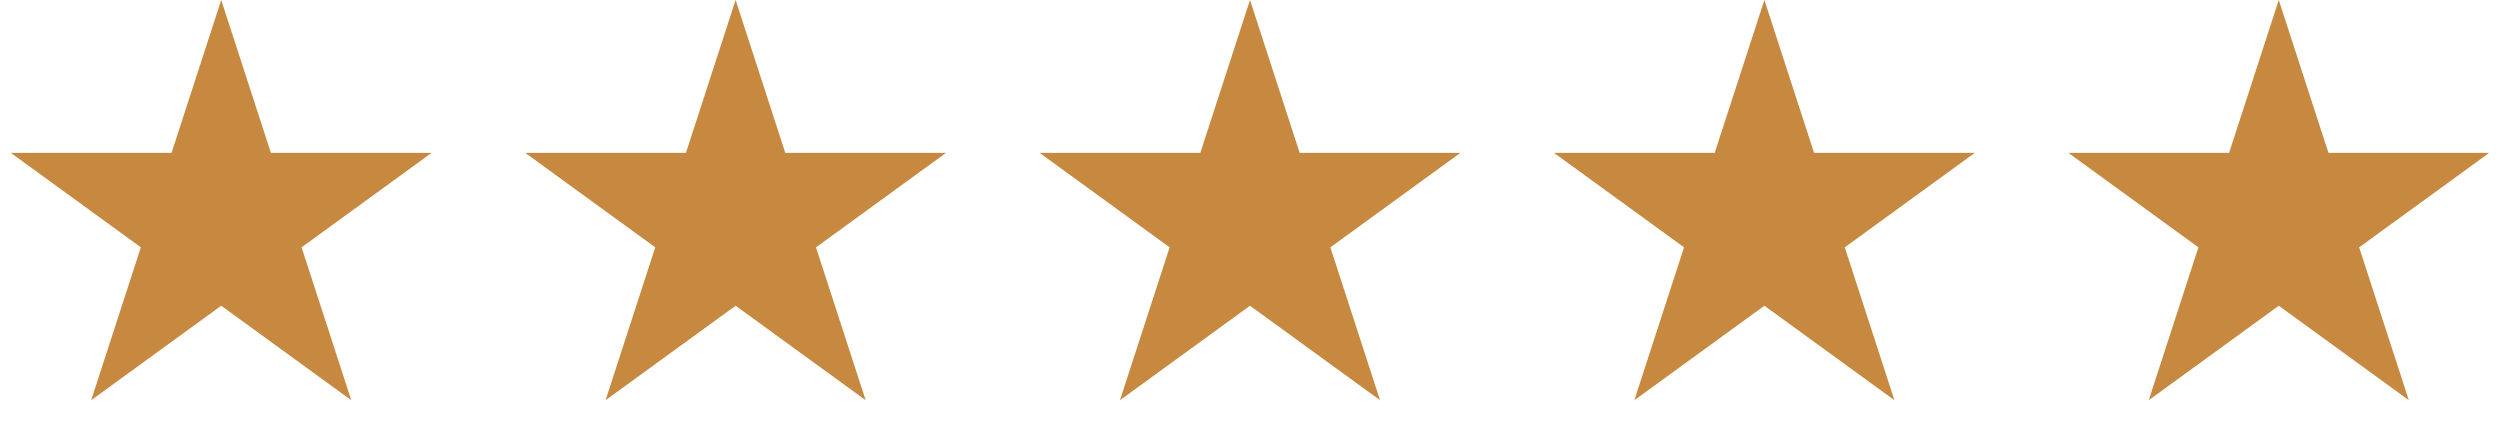 <svg xmlns="http://www.w3.org/2000/svg" fill="none" viewBox="0 0 2132 378" height="378" width="2132">
<path fill="#C6893F" d="M188.659 0L231.016 130.36L368.084 130.36L257.193 210.927L299.55 341.287L188.659 260.72L77.768 341.287L120.125 210.927L9.234 130.36L146.302 130.36L188.659 0Z"></path>
<path fill="#C6893F" d="M627.33 0L669.686 130.36L806.755 130.36L695.864 210.927L738.221 341.287L627.33 260.72L516.439 341.287L558.796 210.927L447.905 130.36L584.973 130.36L627.33 0Z"></path>
<path fill="#C6893F" d="M1066 0L1108.36 130.36L1245.43 130.36L1134.53 210.927L1176.89 341.287L1066 260.72L955.109 341.287L997.465 210.927L886.574 130.36L1023.64 130.36L1066 0Z"></path>
<path fill="#C6893F" d="M1504.67 0L1547.03 130.36L1684.1 130.36L1573.21 210.927L1615.56 341.287L1504.67 260.72L1393.78 341.287L1436.14 210.927L1325.25 130.36L1462.31 130.36L1504.67 0Z"></path>
<path fill="#C6893F" d="M1943.34 0L1985.7 130.36L2122.77 130.36L2011.88 210.927L2054.23 341.287L1943.34 260.72L1832.45 341.287L1874.81 210.927L1763.92 130.36L1900.98 130.36L1943.34 0Z"></path>
</svg>
